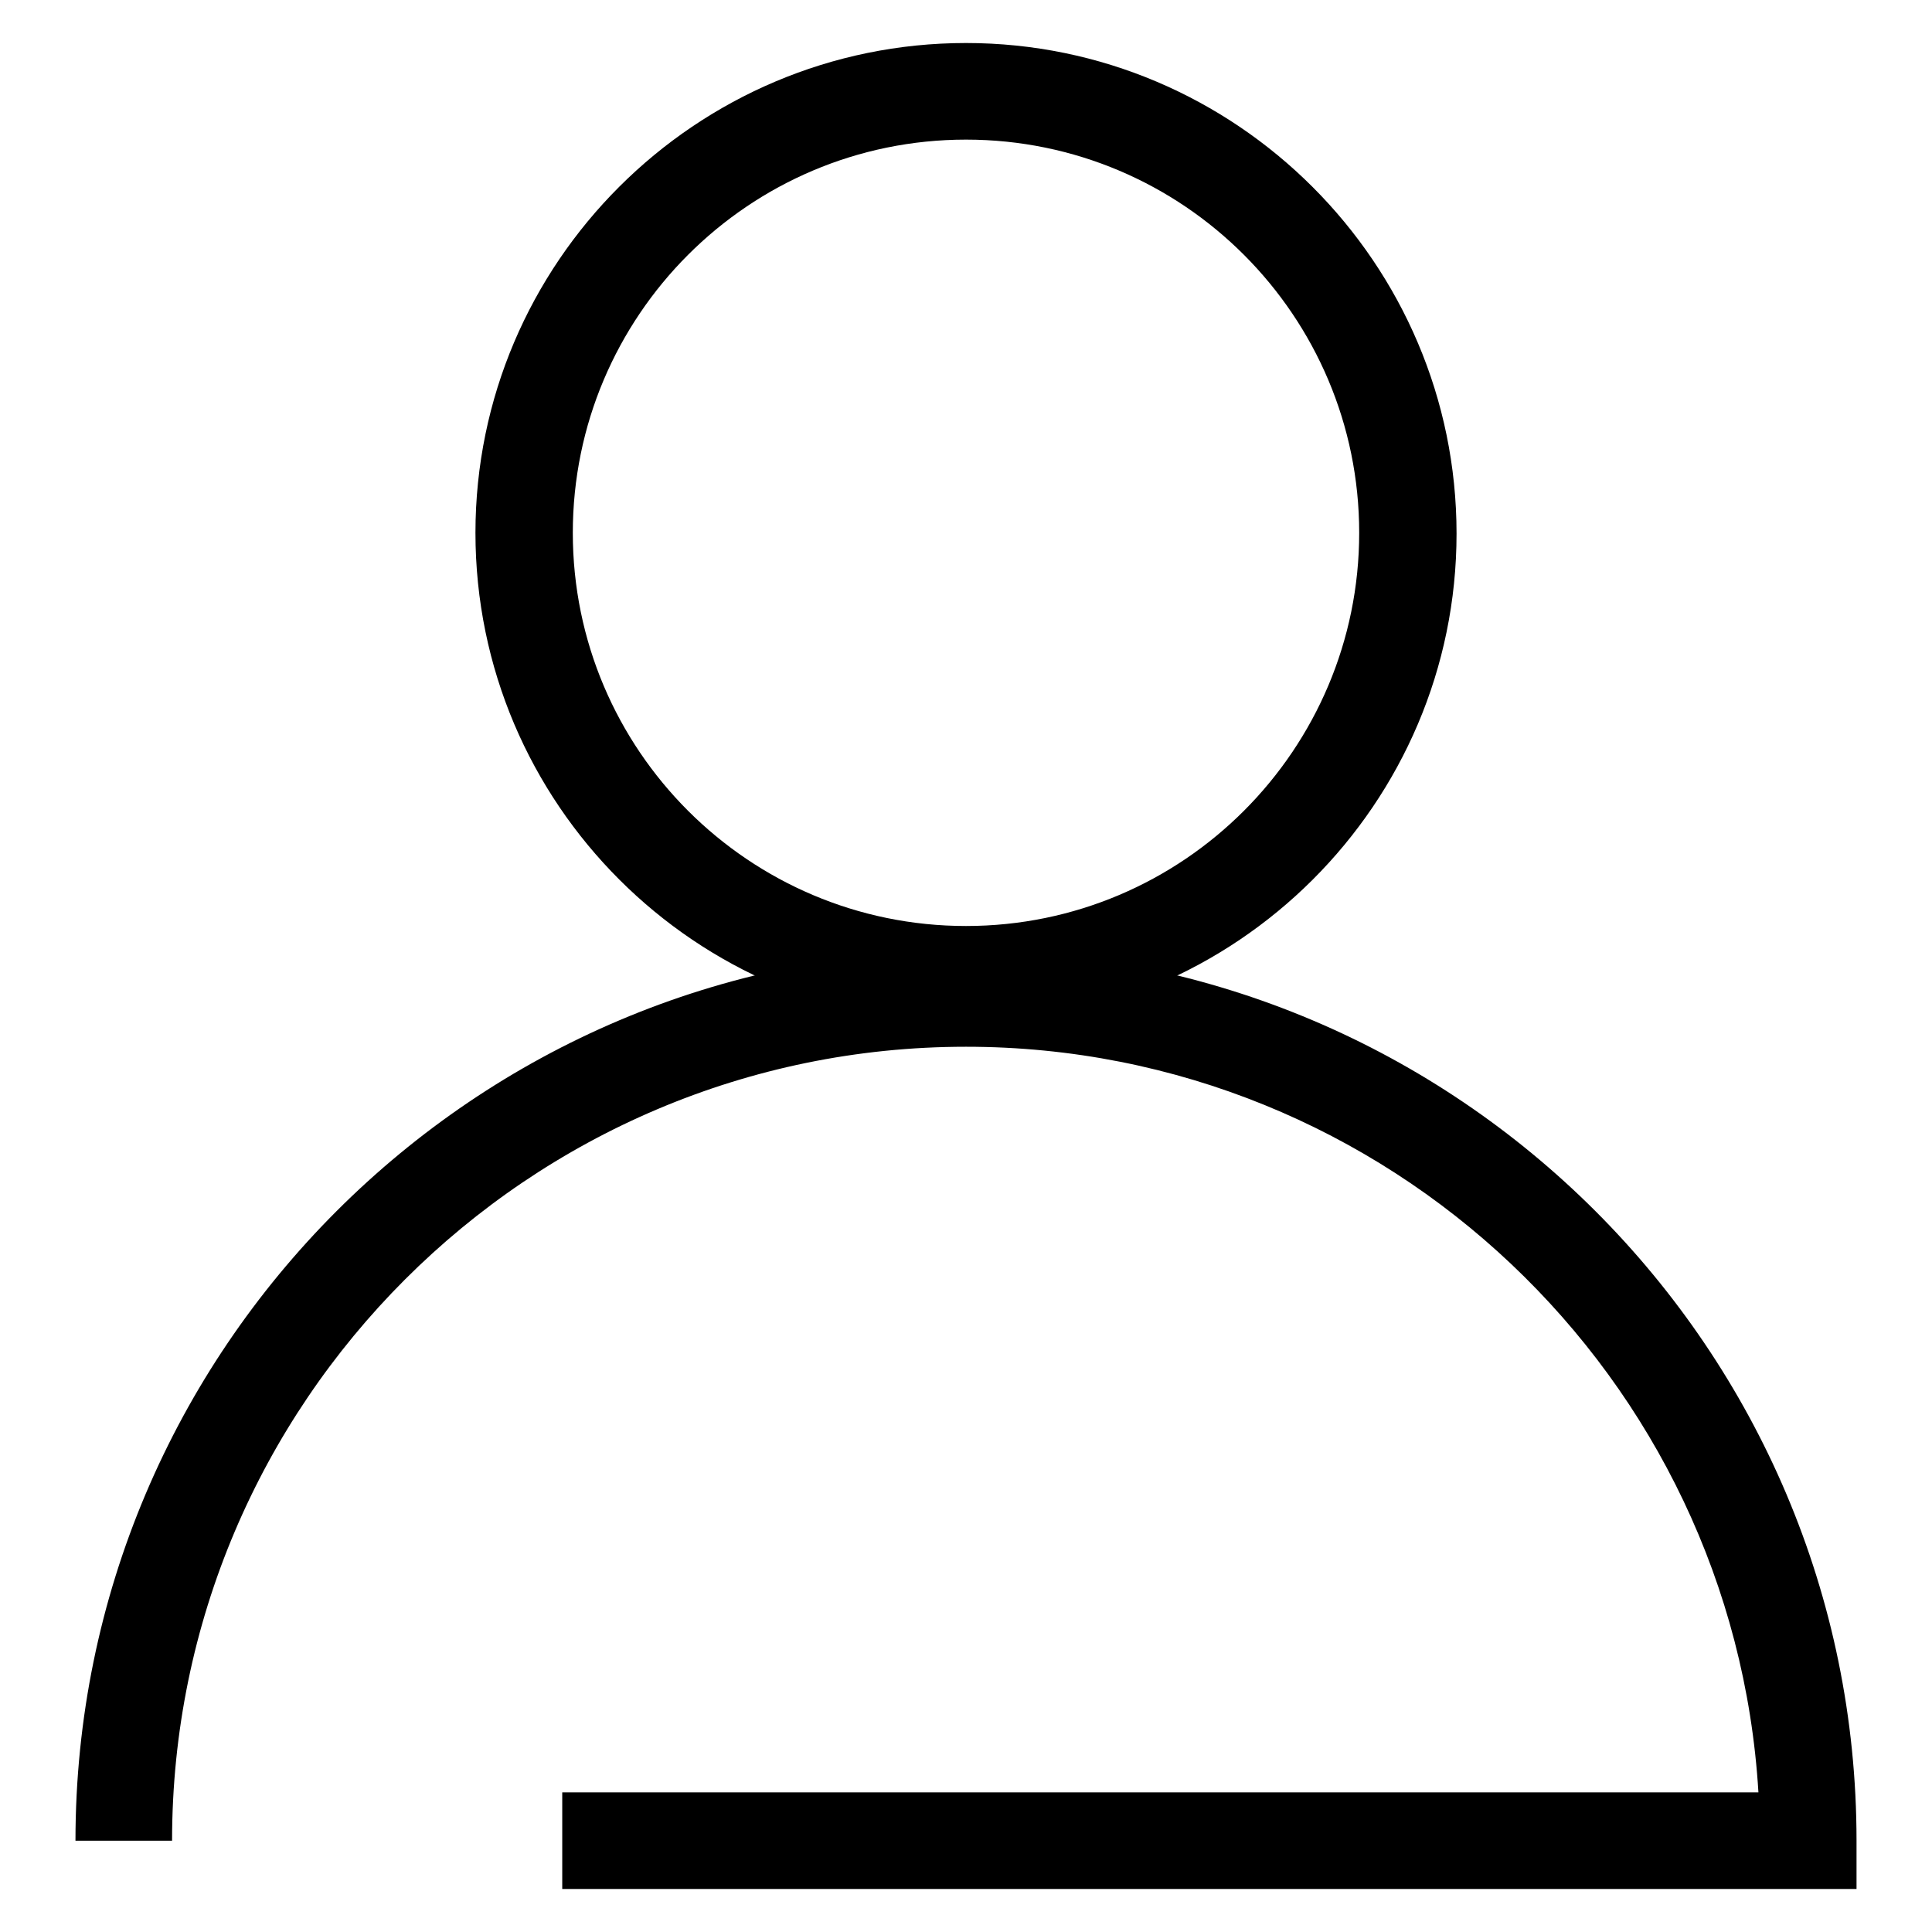 <?xml version="1.0" encoding="utf-8"?>
<!-- Svg Vector Icons : http://www.onlinewebfonts.com/icon -->
<!DOCTYPE svg PUBLIC "-//W3C//DTD SVG 1.1//EN" "http://www.w3.org/Graphics/SVG/1.1/DTD/svg11.dtd">
<svg version="1.1" xmlns="http://www.w3.org/2000/svg" xmlns:xlink="http://www.w3.org/1999/xlink" x="0px" y="0px" viewBox="0 0 256 256" enable-background="new 0 0 256 256" xml:space="preserve">
<g><g><path fill="#000000" d="M246,250.3H74.5v-12.8H233c-3.3-55-49.1-98.8-105-98.8c-58,0-105.2,47.2-105.2,105.2H10c0-65.1,52.9-118,118-118c65.1,0,118,52.9,118,118V250.3z"/><path fill="#000000" d="M128,135.6c-35.8,0-65-29.1-65-65c0-35.8,29.2-64.9,65-64.9c35.8,0,65,29.2,65,65C193,106.5,163.8,135.6,128,135.6z M128,18.5c-28.8,0-52.1,23.4-52.1,52.1c0,28.8,23.4,52.1,52.1,52.1c28.8,0,52.1-23.4,52.1-52.1C180.1,41.9,156.8,18.5,128,18.5z"/></g></g>
</svg>